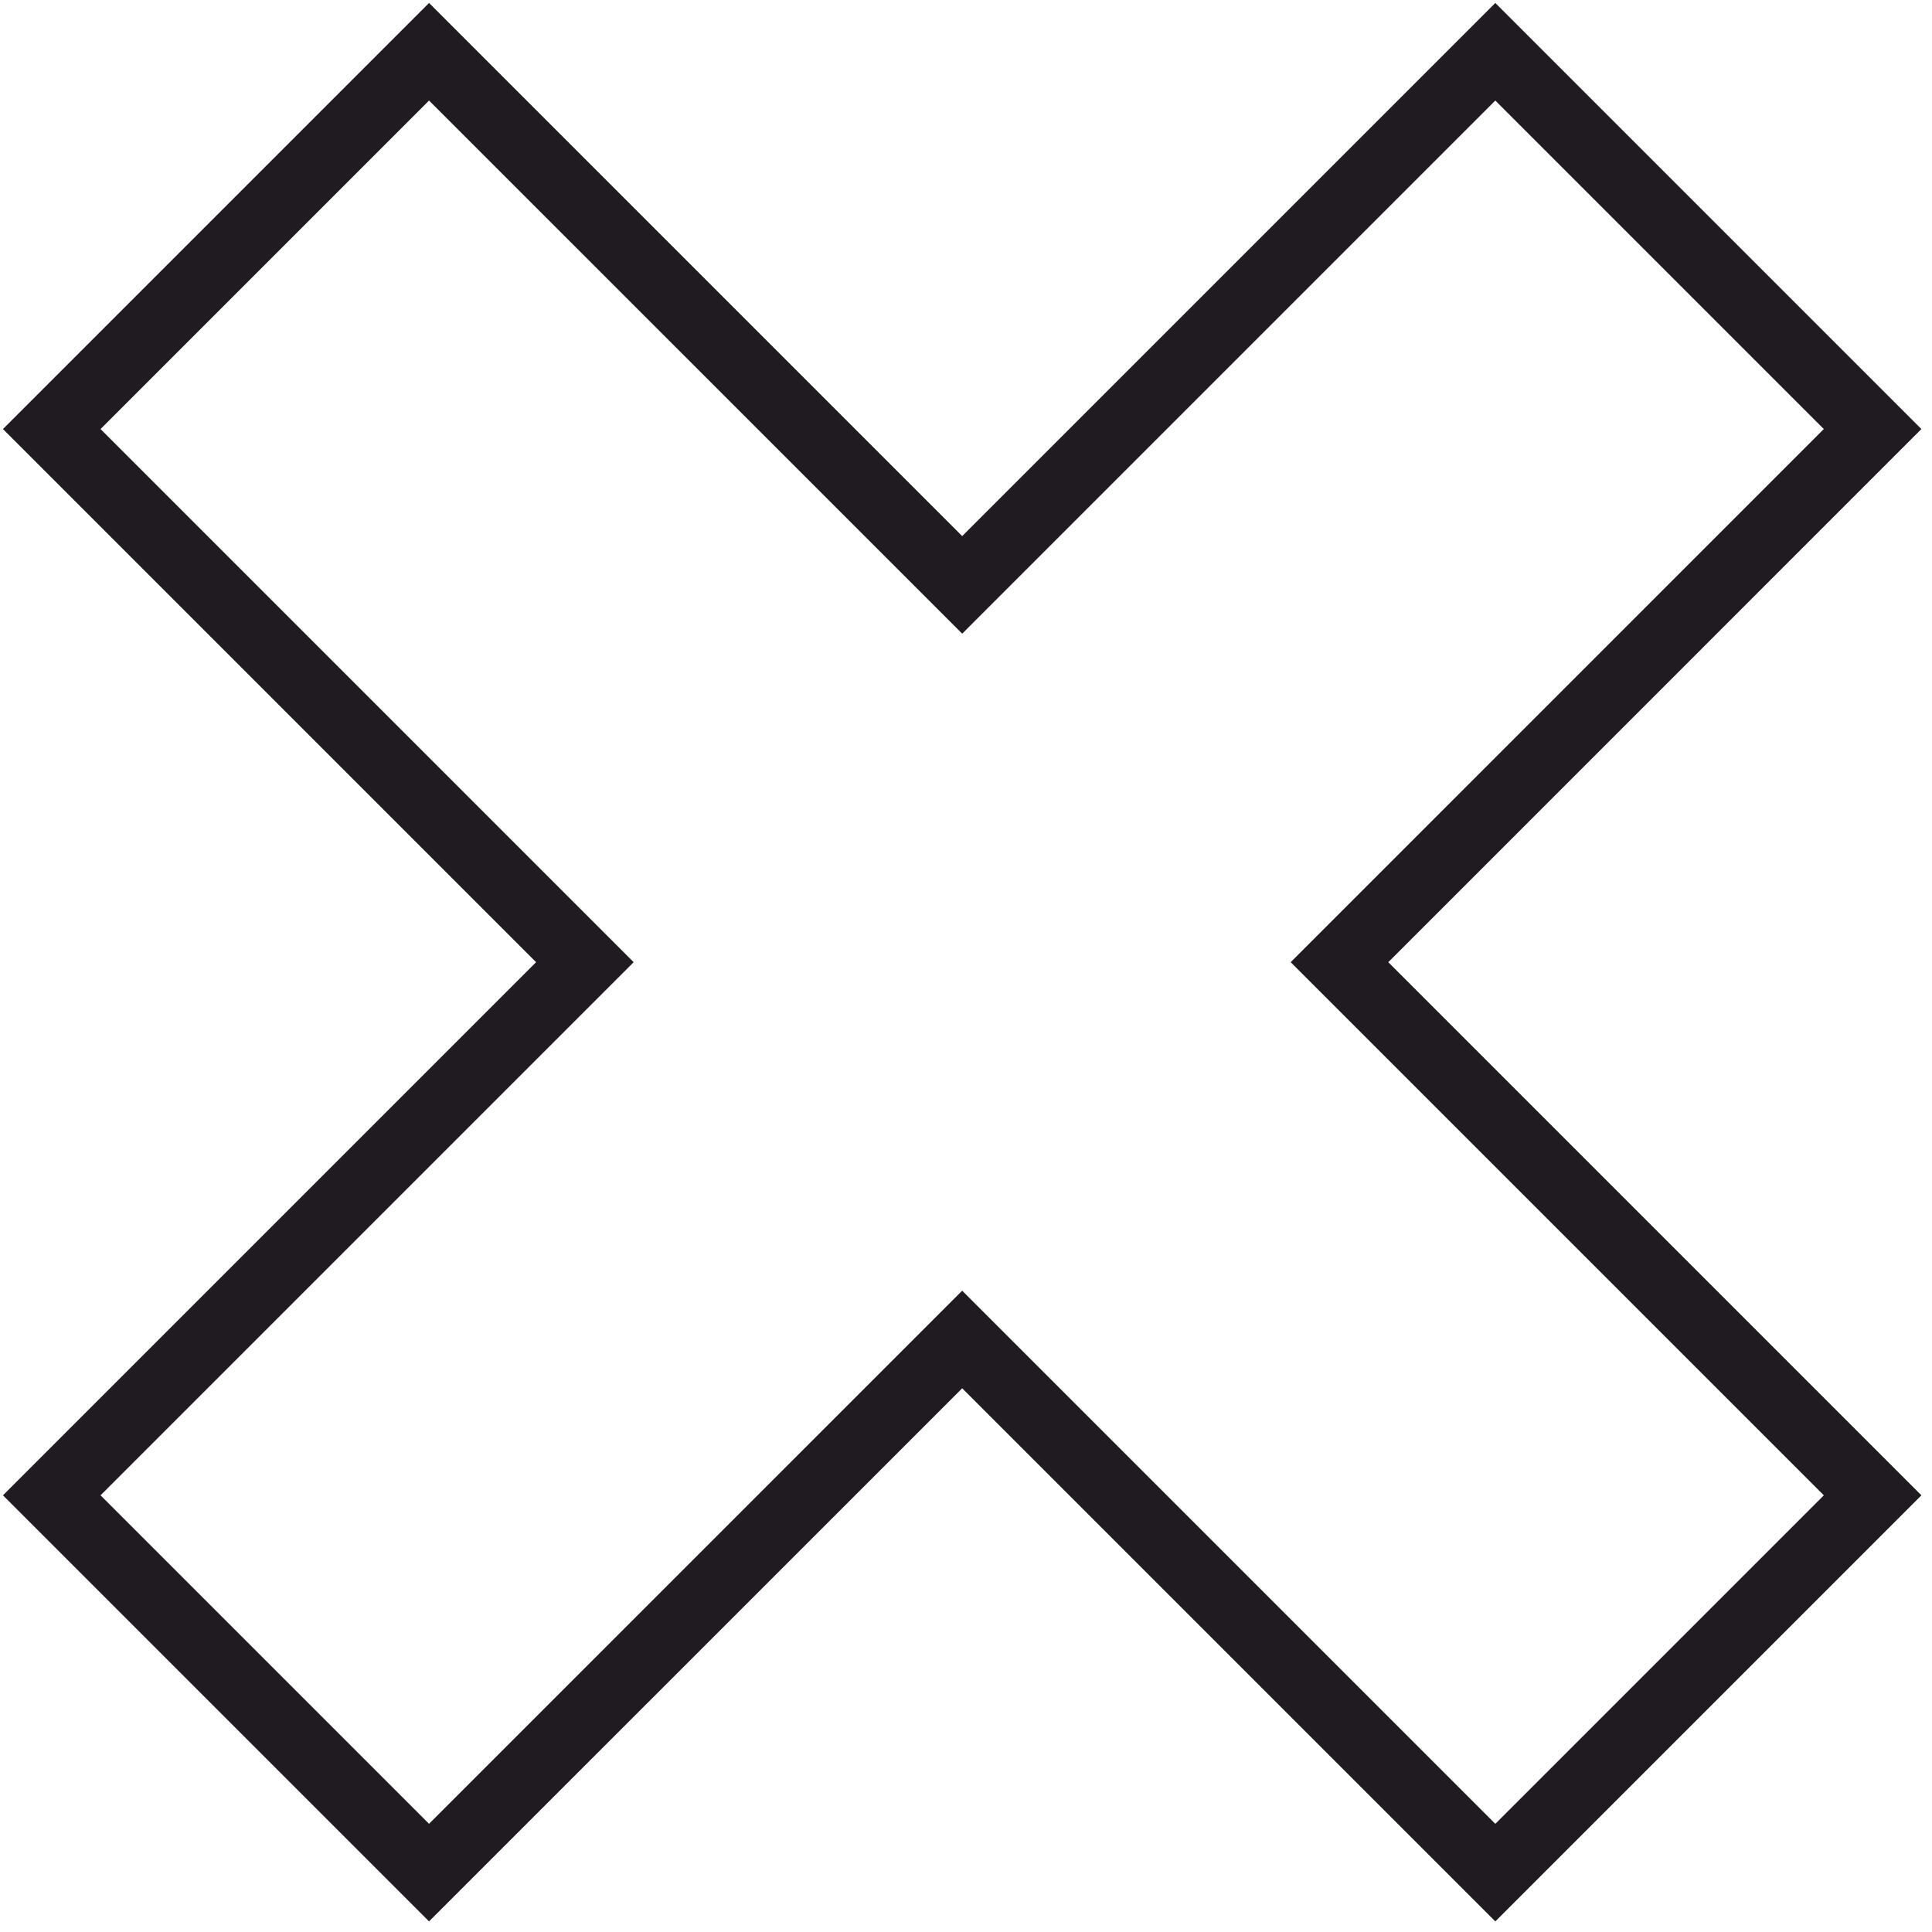 <svg width="112" height="112" viewBox="0 0 112 112" fill="none" xmlns="http://www.w3.org/2000/svg">
<path d="M108.557 24.872L86.685 3L55.779 33.906L24.872 3L3 24.872L33.906 55.779L3 86.685L24.872 108.557L55.779 77.651L86.685 108.557L108.557 86.685L77.651 55.779L108.557 24.872Z" stroke="#201B20" stroke-width="4"/>
</svg>
